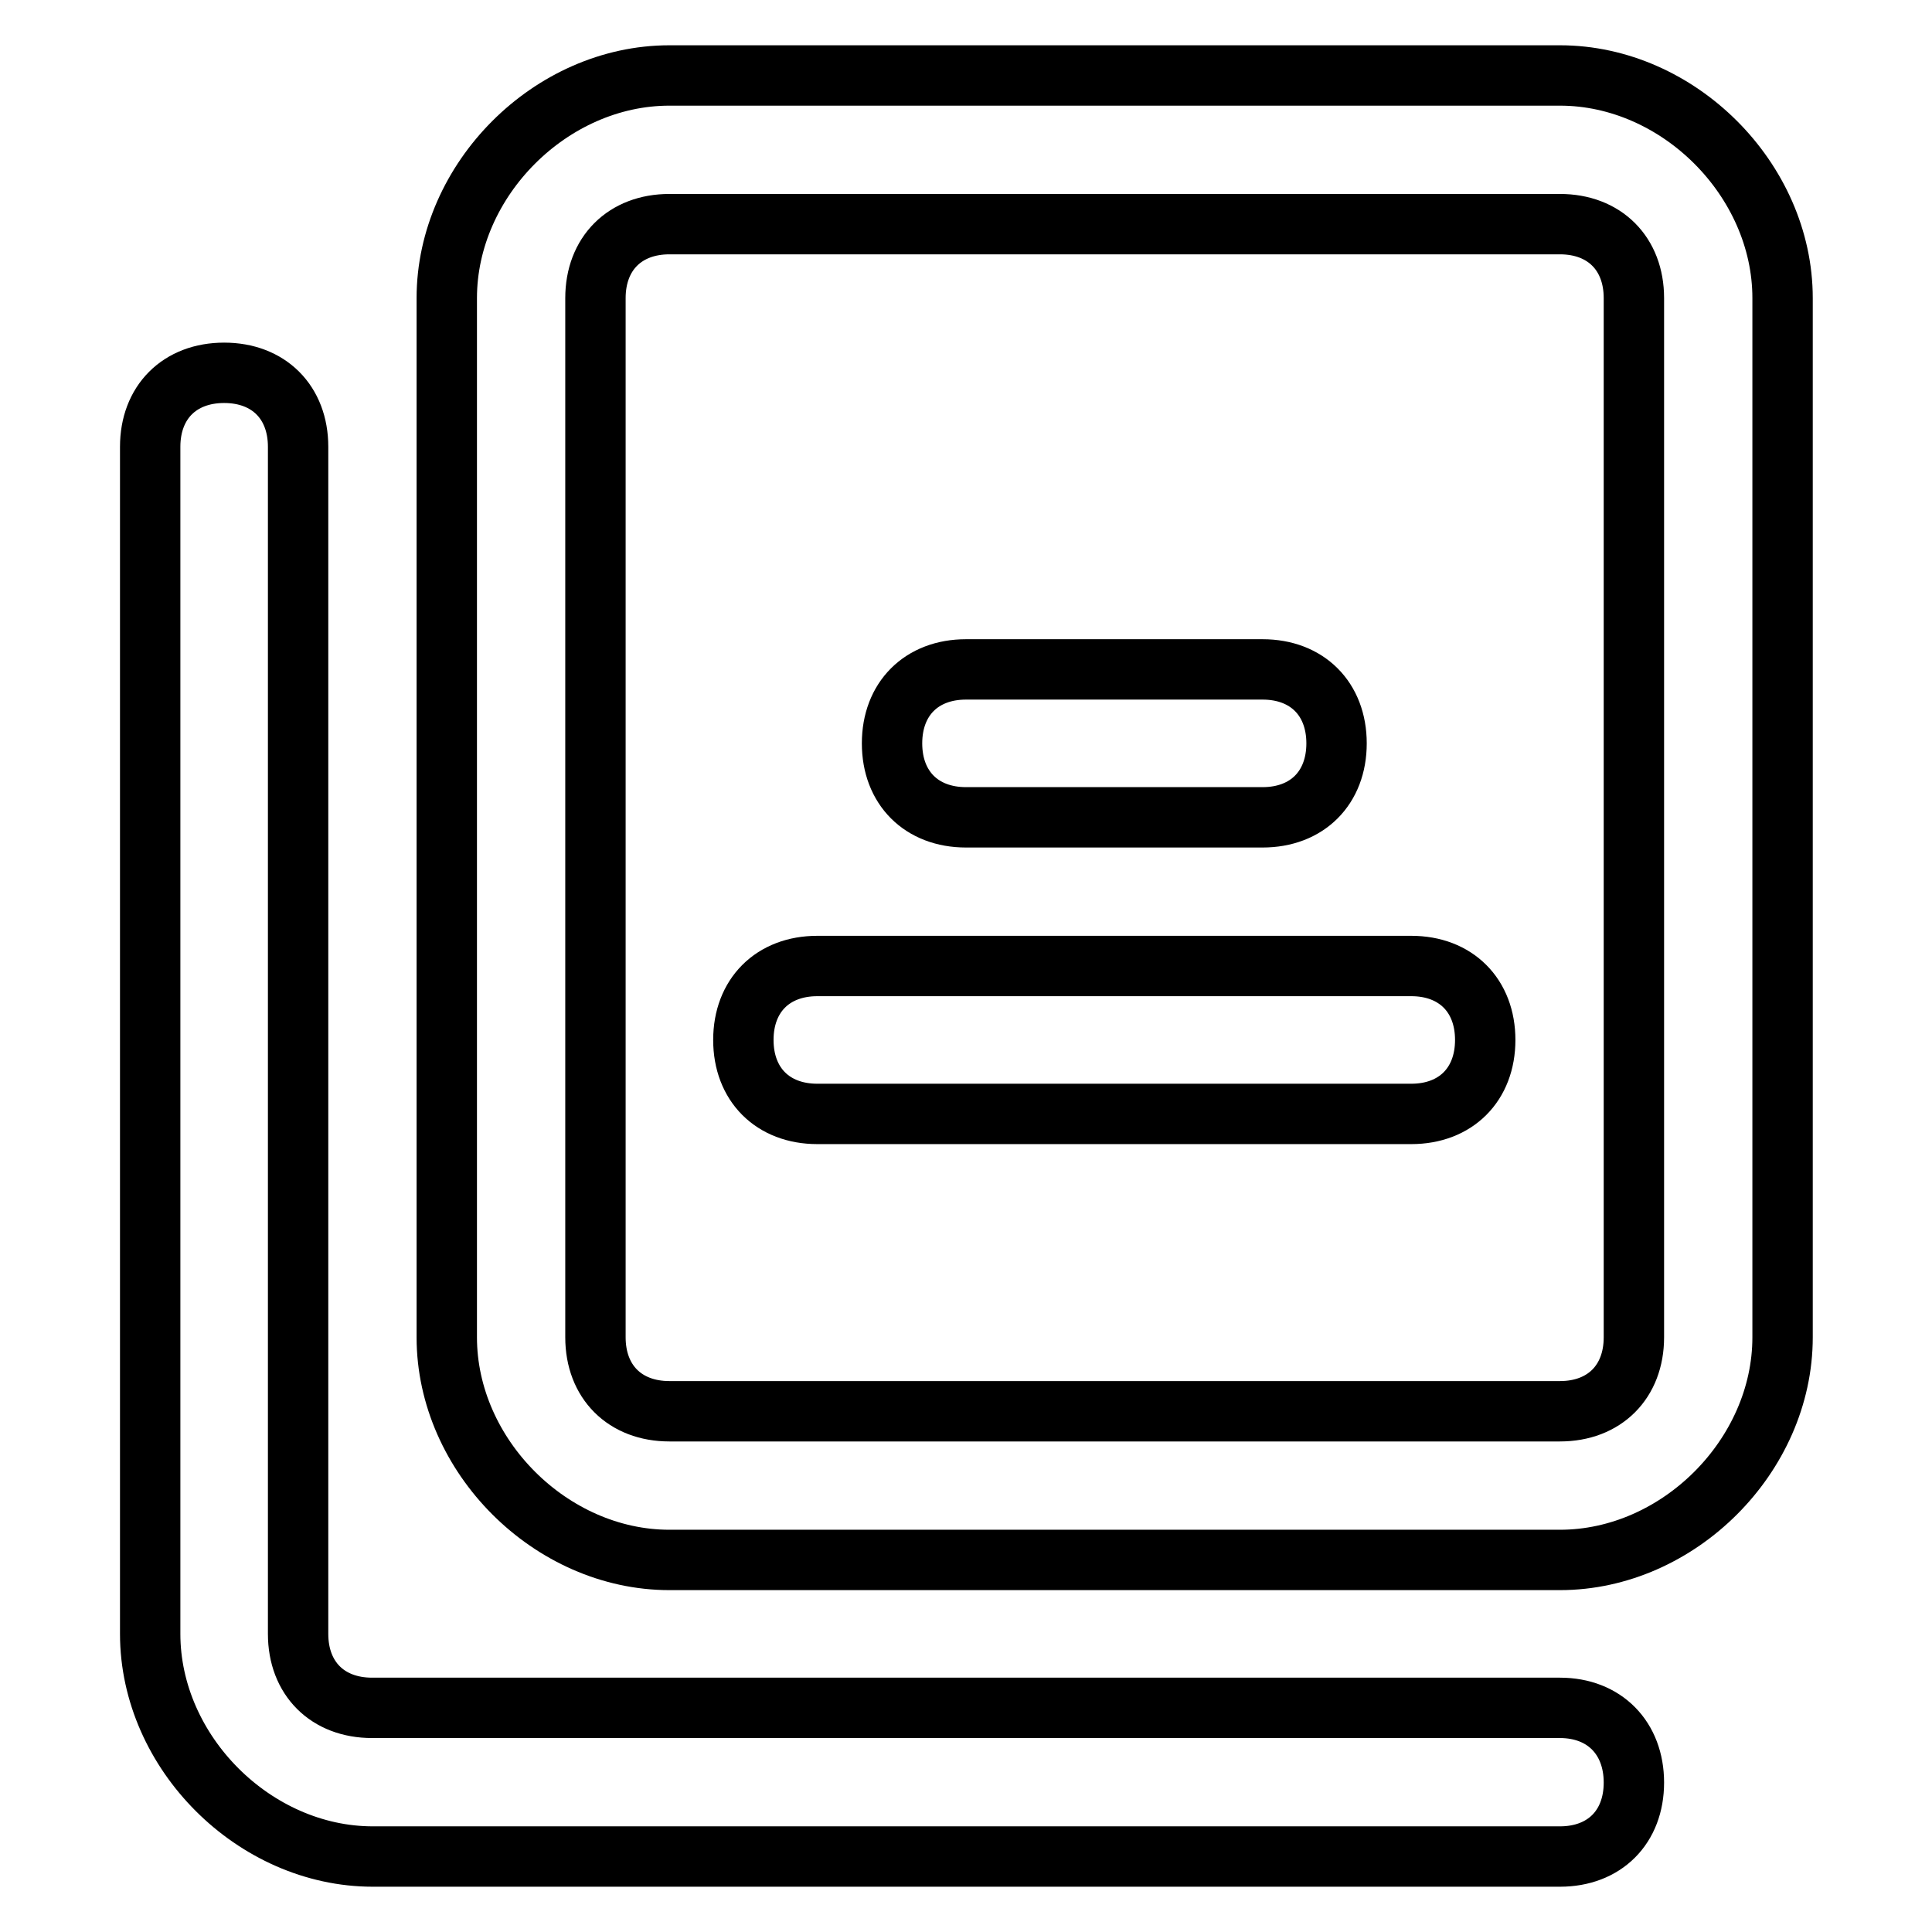 <?xml version="1.0" encoding="utf-8"?>
<!-- Svg Vector Icons : http://www.onlinewebfonts.com/icon -->
<!DOCTYPE svg PUBLIC "-//W3C//DTD SVG 1.1//EN" "http://www.w3.org/Graphics/SVG/1.1/DTD/svg11.dtd">
<svg version="1.1" xmlns="http://www.w3.org/2000/svg" xmlns:xlink="http://www.w3.org/1999/xlink" x="0px" y="0px" viewBox="0 0 256 256" enable-background="new 0 0 256 256" xml:space="preserve">
<g> <path stroke-width="8" fill-opacity="0" stroke="#000000"  d="M206.7,10h-118c-15.7,0-29.5,13.8-29.5,29.5v137.7c0,15.7,13.8,29.5,29.5,29.5h118 c15.7,0,29.5-13.8,29.5-29.5V39.5C236.2,23.8,222.4,10,206.7,10z M216.5,177.2c0,5.9-3.9,9.8-9.8,9.8h-118c-5.9,0-9.8-3.9-9.8-9.8 V39.5c0-5.9,3.9-9.8,9.8-9.8h118c5.9,0,9.8,3.9,9.8,9.8V177.2z M187,128h-78.7c-5.9,0-9.8,3.9-9.8,9.8c0,5.9,3.9,9.8,9.8,9.8H187 c5.9,0,9.8-3.9,9.8-9.8C196.8,131.9,192.9,128,187,128z M128,108.3h39.3c5.9,0,9.8-3.9,9.8-9.8c0-5.9-3.9-9.8-9.8-9.8H128 c-5.9,0-9.8,3.9-9.8,9.8C118.2,104.4,122.1,108.3,128,108.3z M206.7,226.3H49.3c-5.9,0-9.8-3.9-9.8-9.8V59.2c0-5.9-3.9-9.8-9.8-9.8 c-5.9,0-9.8,3.9-9.8,9.8v157.3c0,15.7,13.8,29.5,29.5,29.5h157.3c5.9,0,9.8-3.9,9.8-9.8C216.5,230.3,212.6,226.3,206.7,226.3z"/></g>
</svg>